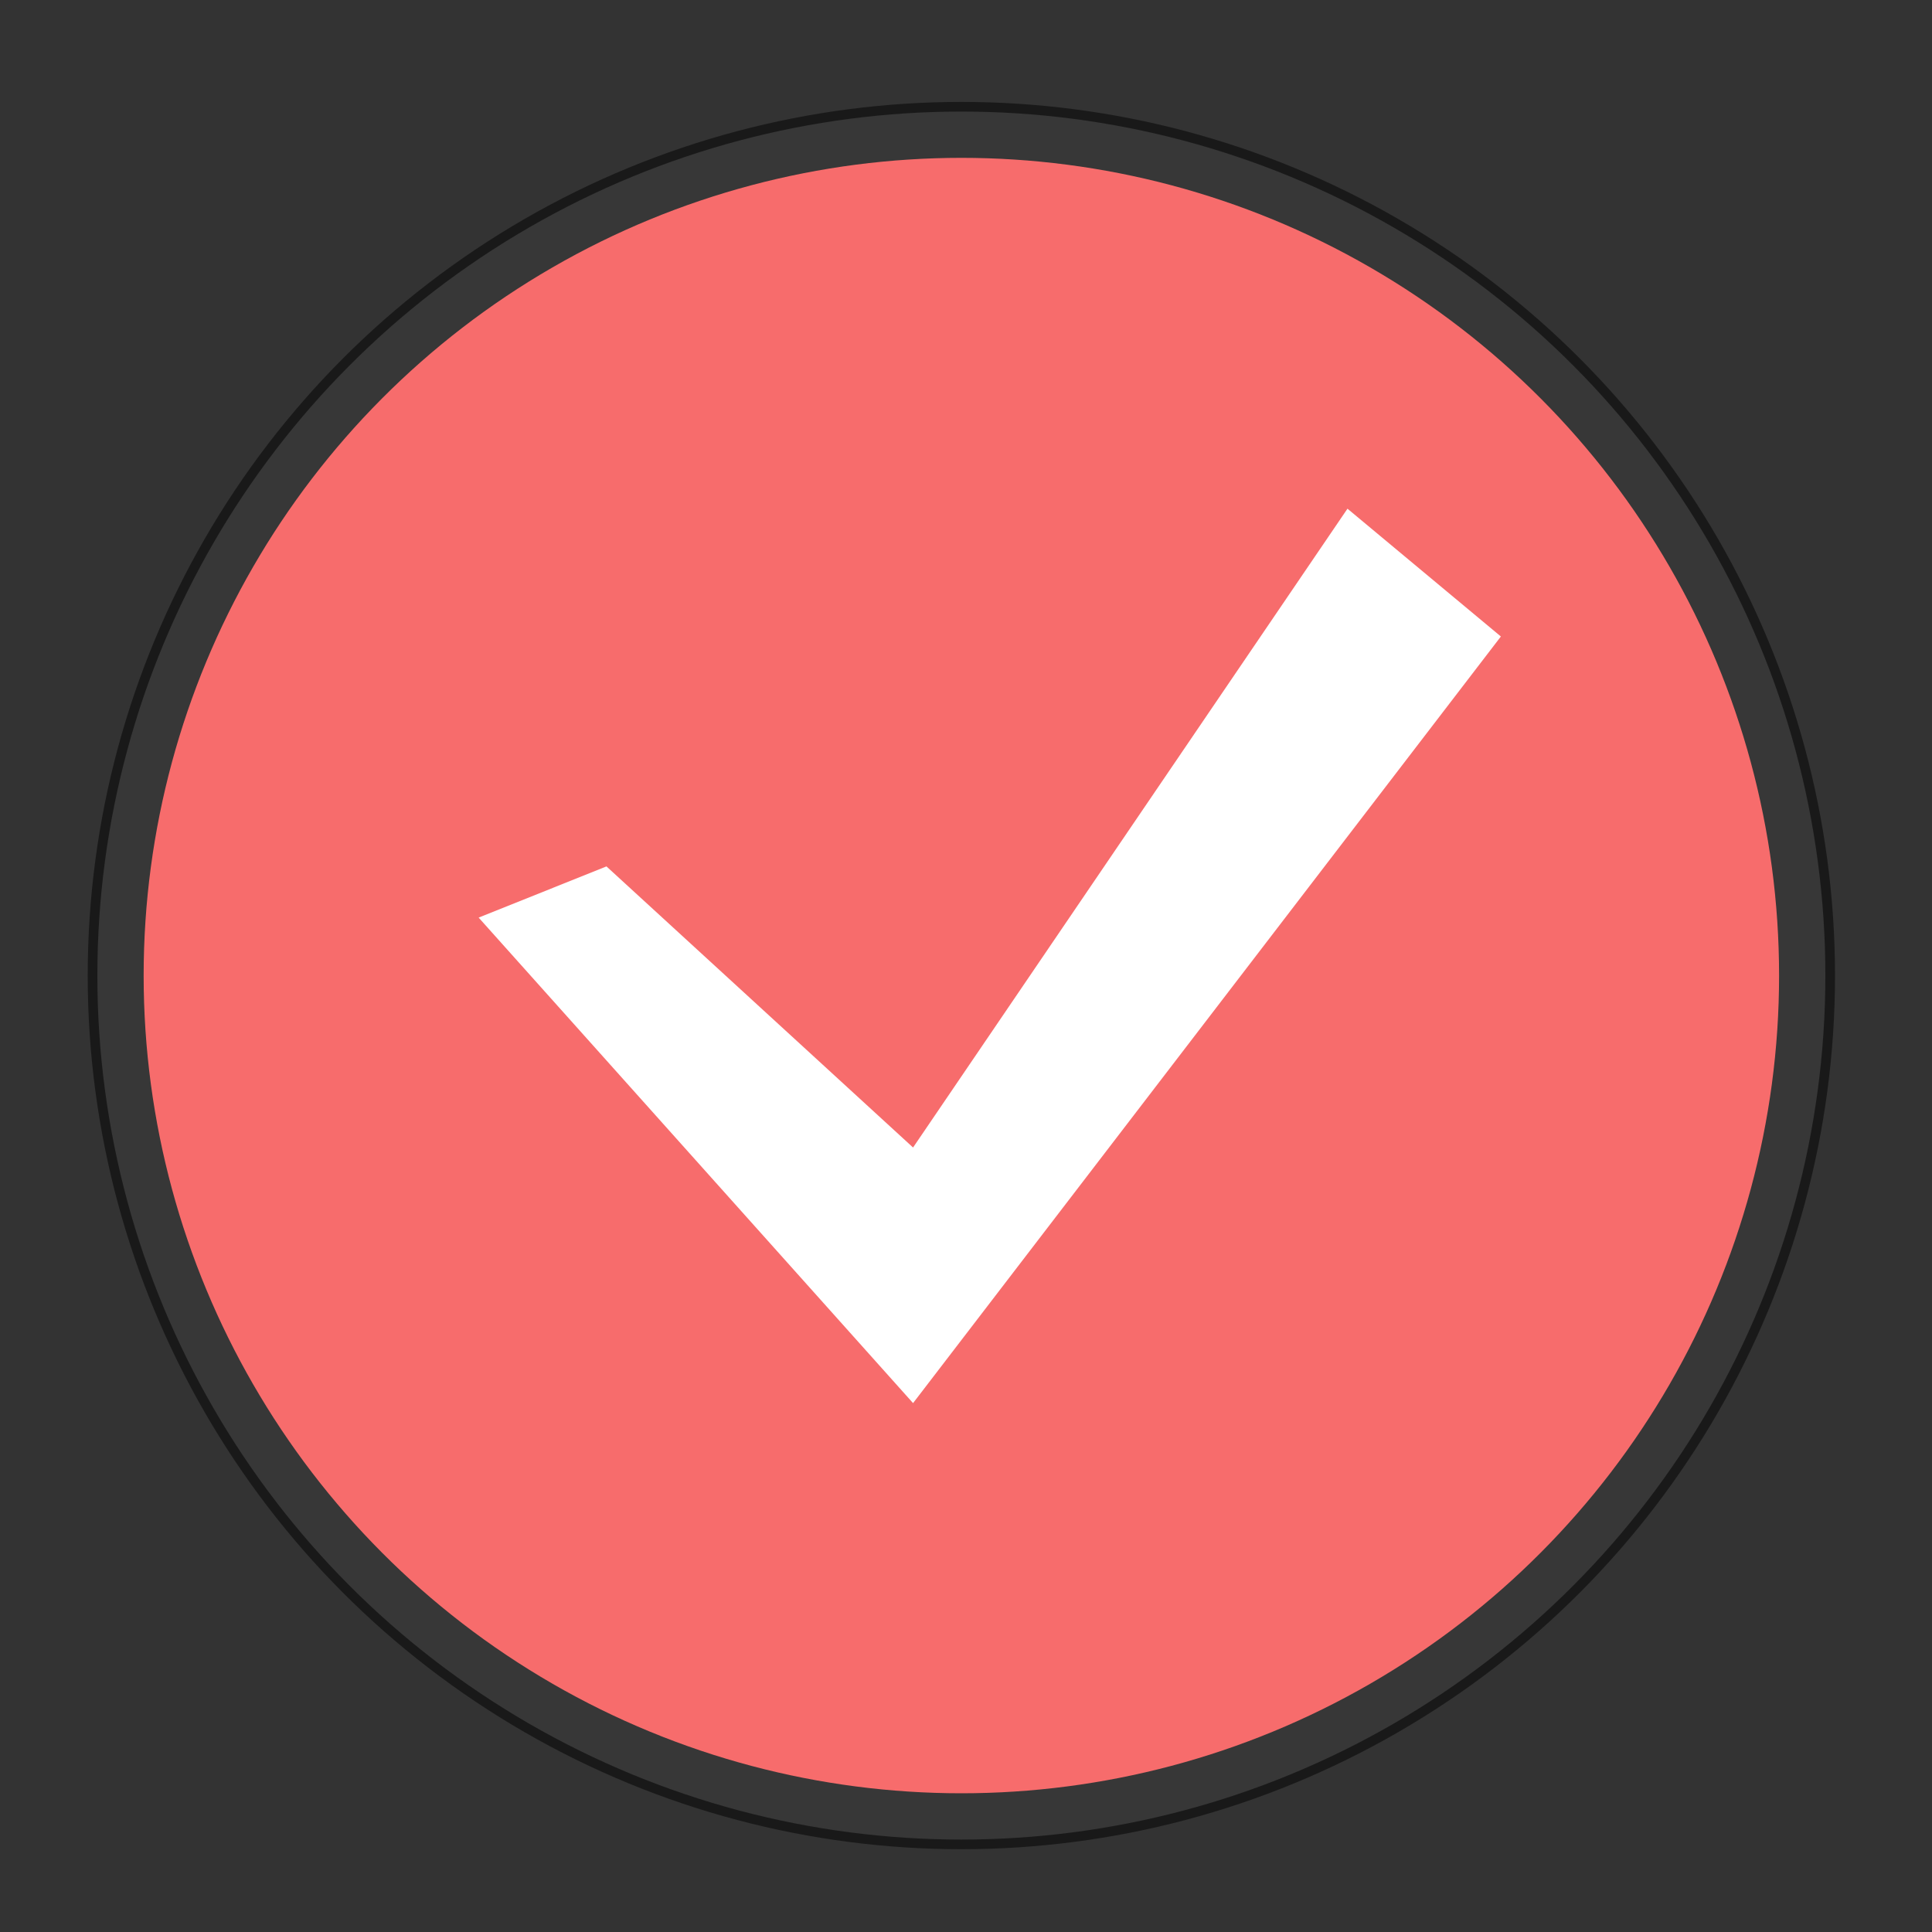 <svg width="200" height="200" xmlns="http://www.w3.org/2000/svg" xmlns:svg="http://www.w3.org/2000/svg" xmlns:xlink="http://www.w3.org/1999/xlink">
 <rect width="100%" height="100%" fill="#333333" stroke="none"/>
 <defs>
  <linearGradient y2="0" x2="0.5" y1="1" x1="0.5" id="5b7f6937-2584-49b6-9aba-f63379afcef9">
   <stop stop-opacity="0.25" stop-color="gray" offset="0"/>
   <stop stop-opacity="0.12" stop-color="gray" offset="0.54"/>
   <stop stop-opacity="0.1" stop-color="gray" offset="1"/>
  </linearGradient>
  <linearGradient xlink:href="#5b7f6937-2584-49b6-9aba-f63379afcef9" gradientTransform="matrix(1, 0, 0, 1, 0, 0)" y2="201.04" x2="352.52" y1="380.93" x1="352.52" id="484e0702-271c-4dc9-aca2-bd1f83d5b37c"/>
 </defs>
 <title>confirmed</title>
 <g>
  <title>Layer 1</title>
  <g stroke="null" id="svg_19" opacity="0.5">
   <circle stroke="null" id="svg_20" fill="url(#484e0702-271c-4dc9-aca2-bd1f83d5b37c)" r="89.94" cy="100.99" cx="99.52"/>
  </g>
  <circle id="svg_21" fill="#f76c6c" r="84.65" cy="100.99" cx="99.52"/>
  <polygon id="svg_22" fill="#fff" points="62.78,89.69 94.52,118.79 139.49,52.66 155.37,65.89 94.52,145.25 49.55,94.99 62.78,89.69 "/>
 </g>
</svg>

